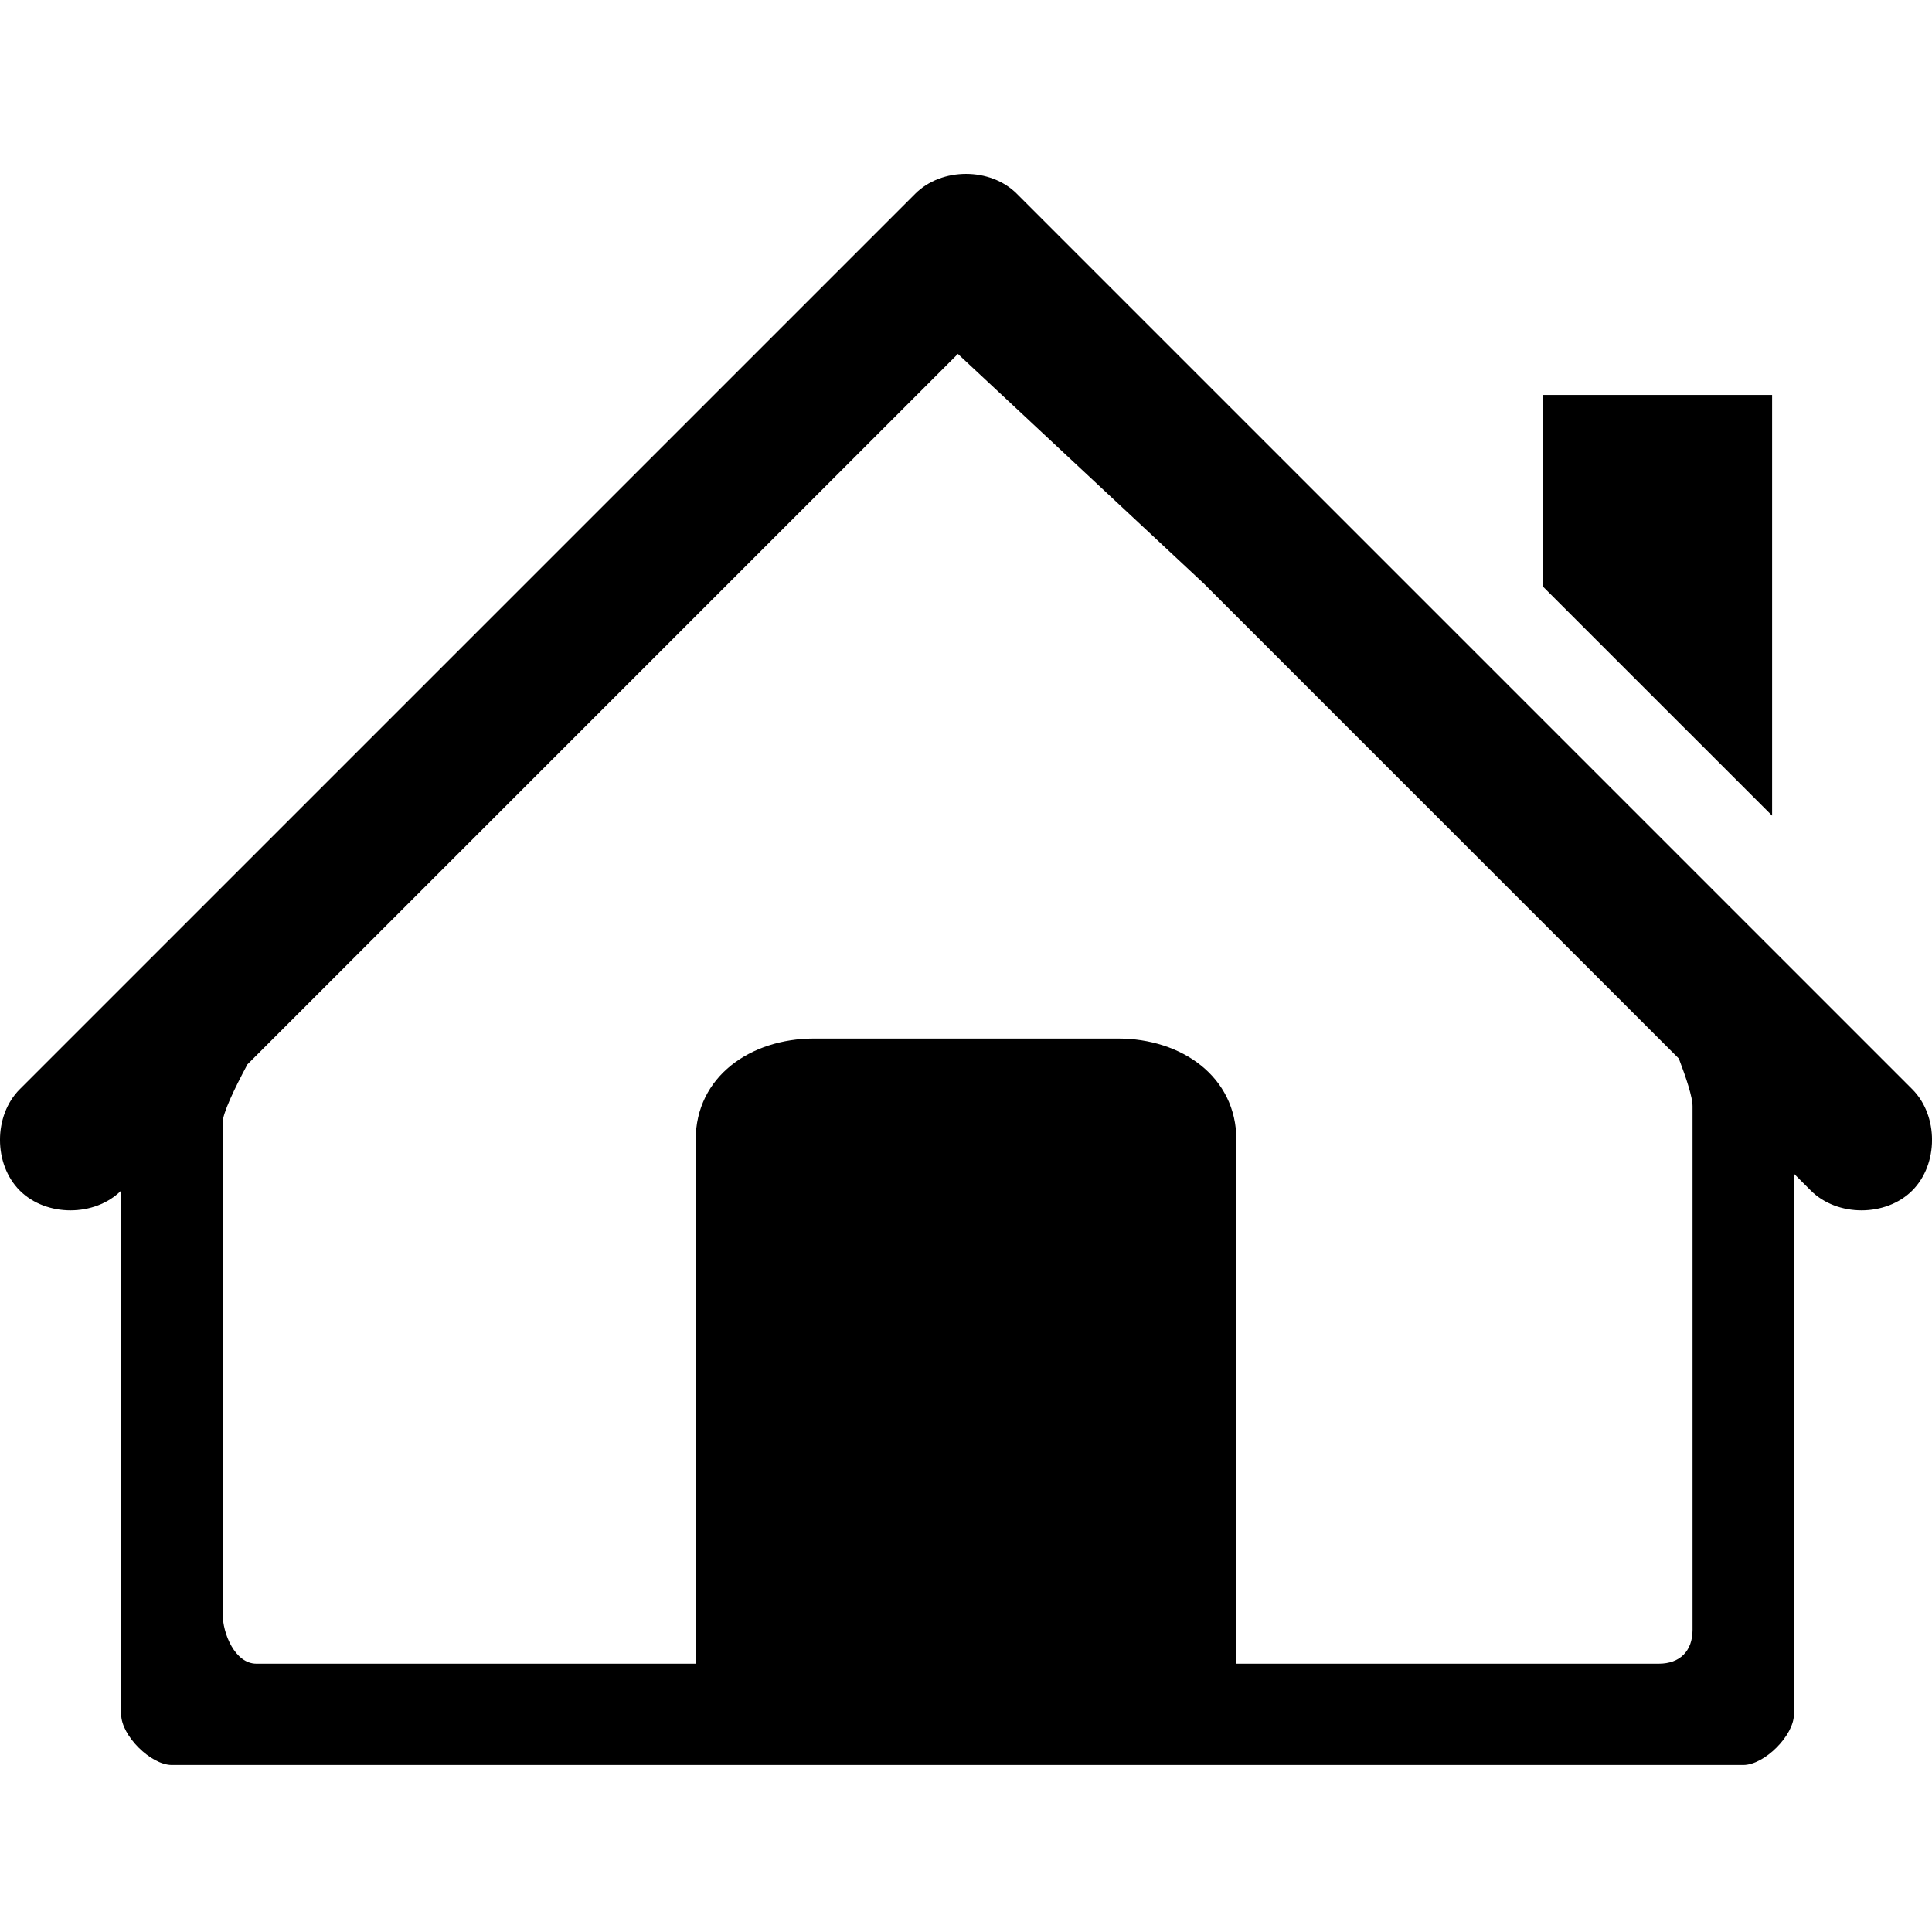 <svg width="100" height="100" viewBox="0 0 100 100" fill="none" xmlns="http://www.w3.org/2000/svg">
<g clip-path="url(#clip0_152_1305)">
<path d="M91.724 20.443H79.844V30.342L91.724 42.219V20.443Z" fill="black"/>
<path d="M98.978 56.377L52.626 10.024C51.258 8.659 48.745 8.659 47.377 10.024L1.024 56.377C-0.342 57.742 -0.342 60.258 1.024 61.623C2.39 62.989 4.905 62.989 6.272 61.623V88.734C6.272 89.828 7.803 91.356 8.896 91.356H90.231C91.325 91.356 92.853 89.828 92.853 88.734V60.748L93.728 61.623C95.094 62.989 97.612 62.989 98.977 61.623C100.343 60.26 100.343 57.742 98.978 56.377ZM87.606 57.251V84.362C87.606 85.456 86.951 86.112 85.859 86.112H63.995V59.001C63.995 55.721 61.154 53.754 57.871 53.754H42.13C38.849 53.754 36.008 55.721 36.008 59.001V86.112H13.271C12.177 86.112 11.521 84.581 11.521 83.489V58.126C11.521 57.63 12.136 56.346 12.807 55.092L49.58 18.319L62.303 30.197L86.897 54.791C87.276 55.785 87.606 56.785 87.606 57.251Z" fill="black"/>
</g>
<defs>
<clipPath id="clip0_152_1305">
<rect width="100" height="100" fill="white"/>
</clipPath>
</defs>
</svg>
